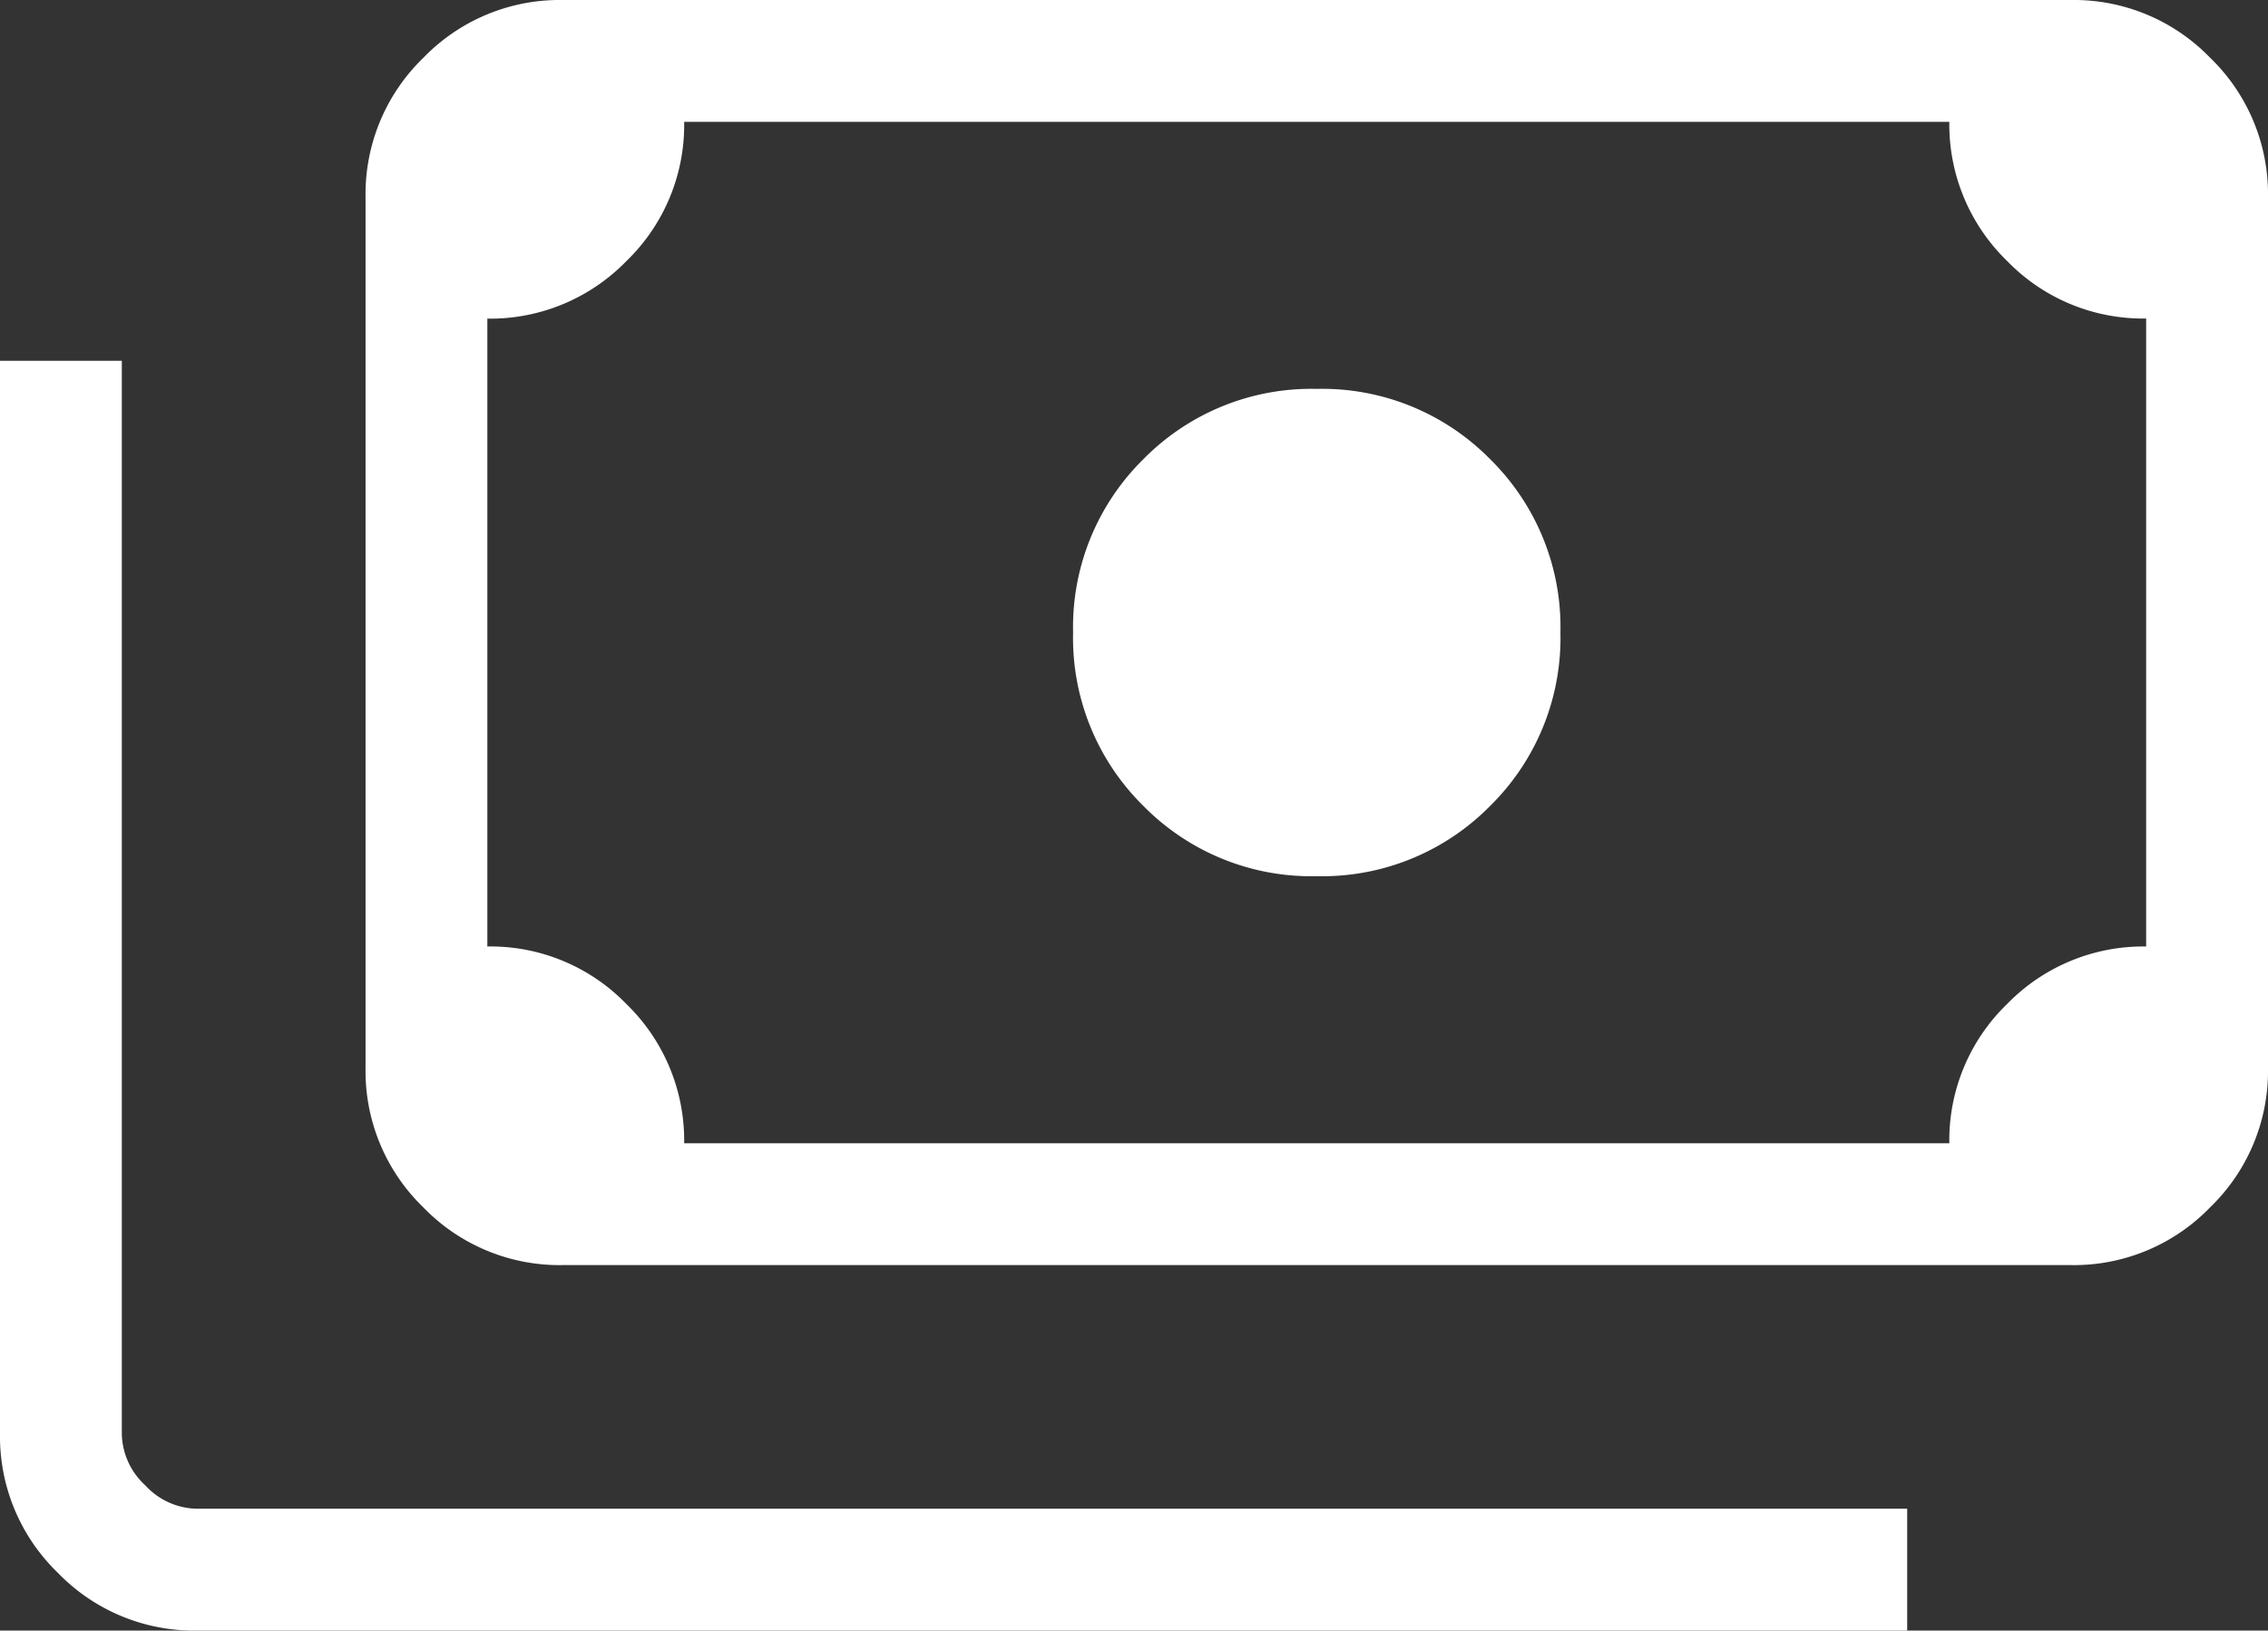 <?xml version="1.0" encoding="UTF-8"?>
<svg xmlns="http://www.w3.org/2000/svg" width="88.785" height="63.837" viewBox="0 0 88.785 63.837">
  <rect x="0" y="0" width="88.785" height="63.837" fill="#333333" stroke="none"/>
  <defs>
    <style>.a{fill:#fff;}</style>
  </defs>
  <path class="a" d="M159.237-716.467a9.221,9.221,0,0,1-6.787-2.751,9.223,9.223,0,0,1-2.752-6.788,9.222,9.222,0,0,1,2.752-6.787,9.22,9.22,0,0,1,6.787-2.752,9.219,9.219,0,0,1,6.787,2.752,9.222,9.222,0,0,1,2.752,6.787,9.223,9.223,0,0,1-2.752,6.788A9.222,9.222,0,0,1,159.237-716.467ZM129.7-701.241a7.418,7.418,0,0,1-5.442-2.264A7.418,7.418,0,0,1,122-708.946v-34.119a7.42,7.42,0,0,1,2.263-5.442,7.42,7.42,0,0,1,5.442-2.263H188.77a7.42,7.42,0,0,1,5.442,2.263,7.42,7.42,0,0,1,2.263,5.442v34.119a7.418,7.418,0,0,1-2.263,5.441,7.418,7.418,0,0,1-5.442,2.264Zm4.769-4.769H184a7.411,7.411,0,0,1,2.263-5.454,7.439,7.439,0,0,1,5.442-2.251V-738.3a7.407,7.407,0,0,1-5.453-2.263A7.44,7.44,0,0,1,184-746H134.473a7.406,7.406,0,0,1-2.263,5.453,7.437,7.437,0,0,1-5.442,2.252v24.58a7.407,7.407,0,0,1,5.453,2.263A7.437,7.437,0,0,1,134.473-706.01Zm47.878,19.078H115.395a7.418,7.418,0,0,1-5.442-2.264,7.418,7.418,0,0,1-2.263-5.441v-42.008h4.769v42.008a2.8,2.8,0,0,0,.917,2.017,2.807,2.807,0,0,0,2.019.918H182.35v4.769ZM129.7-706.01h-2.936V-746H129.7a2.821,2.821,0,0,0-2.064.872,2.821,2.821,0,0,0-.872,2.064v34.119a2.821,2.821,0,0,0,.872,2.064A2.821,2.821,0,0,0,129.7-706.01Z" transform="translate(-107.69 750.77)"></path>
</svg>
